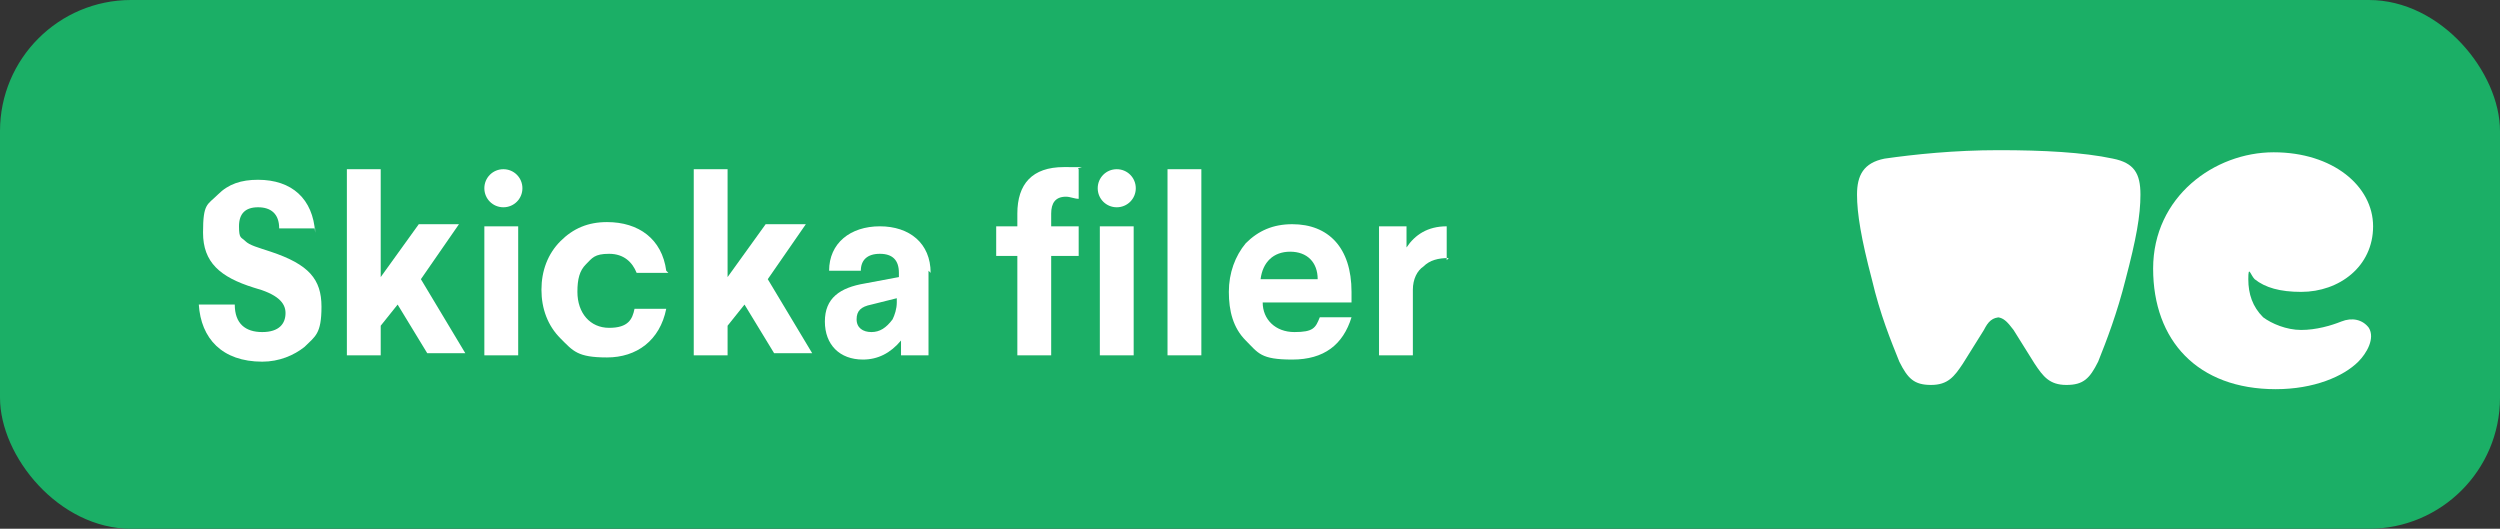 <?xml version="1.0" encoding="UTF-8"?>
<svg id="Layer_2" xmlns="http://www.w3.org/2000/svg" version="1.1" viewBox="0 0 118.2 25">
  <rect x="0" y="0" width="118.2" height="25" fill="#333333" stroke="none"/>
  <!-- Generator: Adobe Illustrator 29.5.1, SVG Export Plug-In . SVG Version: 2.1.0 Build 141)  -->
  <defs>
    <style>
      .st0 {
        fill: #fff;
      }

      .st1 {
        fill: #1baf66;
      }

      .st2 {
        isolation: isolate;
      }
    </style>
  </defs>
  <g id="Layer_1-2">
    <rect class="st1" y="0" width="118.2" height="25" rx="6.2" ry="6.2"/>
    <g class="st2">
      <g class="st2">
        <path class="st0" d="M14.9,10.8h-1.7c0-.7-.4-1-1-1s-.9.3-.9.9.1.5.3.7c.2.2.6.3,1.2.5,1.8.6,2.4,1.3,2.4,2.6s-.3,1.4-.8,1.9c-.5.4-1.2.7-2,.7-1.9,0-2.9-1.1-3-2.7h1.7c0,.9.5,1.3,1.3,1.3s1.1-.4,1.1-.9-.4-.9-1.5-1.2c-1.6-.5-2.4-1.2-2.4-2.6s.2-1.3.7-1.8c.5-.5,1.1-.7,1.9-.7,1.6,0,2.6.9,2.7,2.5Z"/>
        <path class="st0" d="M18,8v5.1l1.8-2.5h1.9l-1.8,2.6,2.1,3.5h-1.8l-1.4-2.3-.8,1v1.4h-1.6v-8.8h1.6Z"/>
        <path class="st0" d="M24.7,8.9c0,.5-.4.9-.9.9s-.9-.4-.9-.9.4-.9.9-.9.9.4.9.9ZM24.5,10.7v6.1h-1.6v-6.1h1.6Z"/>
        <path class="st0" d="M31.6,12.9h-1.5c-.2-.5-.6-.9-1.3-.9s-.8.2-1.1.5c-.3.3-.4.7-.4,1.3,0,1,.6,1.7,1.5,1.7s1.1-.4,1.2-.9h1.5c-.3,1.5-1.4,2.3-2.8,2.3s-1.6-.3-2.2-.9c-.6-.6-.9-1.4-.9-2.3s.3-1.7.9-2.3c.6-.6,1.3-.9,2.2-.9,1.5,0,2.6.8,2.8,2.3Z"/>
      </g>
      <g class="st2">
        <path class="st0" d="M34.4,8v5.1l1.8-2.5h1.9l-1.8,2.6,2.1,3.5h-1.8l-1.4-2.3-.8,1v1.4h-1.6v-8.8h1.6Z"/>
      </g>
      <g class="st2">
        <path class="st0" d="M43.9,12.8v4h-1.3v-.7c-.5.6-1.1.9-1.8.9-1.1,0-1.8-.7-1.8-1.8s.7-1.6,1.9-1.8l1.6-.3v-.2c0-.6-.3-.9-.9-.9s-.9.3-.9.8h-1.5c0-1.3,1-2.1,2.4-2.1s2.4.8,2.4,2.2ZM42.4,14.1l-1.2.3c-.5.1-.7.3-.7.7s.3.6.7.6.7-.2,1-.6c.1-.2.2-.5.2-.8v-.2Z"/>
        <path class="st0" d="M51,8v1.4c-.2,0-.4-.1-.6-.1-.5,0-.7.3-.7.8v.6h1.3v1.4h-1.3v4.7h-1.6v-4.7h-1v-1.4h1v-.6c0-1.4.7-2.2,2.2-2.2s.5,0,.7.1ZM53.7,8.9c0,.5-.4.9-.9.9s-.9-.4-.9-.9.4-.9.9-.9.9.4.9.9ZM53.6,10.7v6.1h-1.6v-6.1h1.6Z"/>
        <path class="st0" d="M56.8,8v8.8h-1.6v-8.8h1.6Z"/>
        <path class="st0" d="M63.9,13.8v.5h-4.2c0,.8.6,1.4,1.5,1.4s1-.2,1.2-.7h1.5c-.4,1.3-1.3,2-2.8,2s-1.6-.3-2.2-.9c-.6-.6-.8-1.4-.8-2.3s.3-1.7.8-2.3c.6-.6,1.3-.9,2.2-.9,1.7,0,2.8,1.1,2.8,3.2ZM62.3,13.2c0-.8-.5-1.3-1.3-1.3s-1.3.5-1.4,1.3h2.7Z"/>
        <path class="st0" d="M68.5,12.2c-.5,0-.9.1-1.2.4-.3.2-.5.6-.5,1.1v3.1h-1.6v-6.1h1.3v1c.4-.6,1-1,1.9-1v1.6Z"/>
      </g>
    </g>
    <g>
      <path class="st0" d="M107.6,18.4c1.8,0,3.2-.6,3.9-1.3.4-.4.8-1.1.5-1.6-.3-.4-.8-.5-1.3-.3s-1.2.4-1.9.4-1.4-.3-1.8-.6c-.5-.5-.7-1.1-.7-1.8s.1-.2.3,0c.5.4,1.2.6,2.2.6,1.8,0,3.4-1.2,3.4-3.1s-1.9-3.5-4.7-3.5-5.7,2.1-5.7,5.5,2.1,5.7,5.8,5.7h0Z"/>
      <path class="st0" d="M94.4,15c.3,0,.5.2.8.6l1,1.6c.4.6.7,1,1.5,1s1.1-.3,1.5-1.1c.4-1,.9-2.3,1.3-3.9.5-1.9.7-3,.7-4s-.3-1.5-1.3-1.7c-1.4-.3-3.3-.4-5.4-.4s-4,.2-5.4.4c-1,.2-1.3.8-1.3,1.7s.2,2.1.7,4c.4,1.7.9,2.9,1.3,3.9.4.8.7,1.1,1.5,1.1s1.1-.4,1.5-1l1-1.6c.2-.4.4-.6.8-.6h0Z"/>
    </g>
  </g>
</svg>